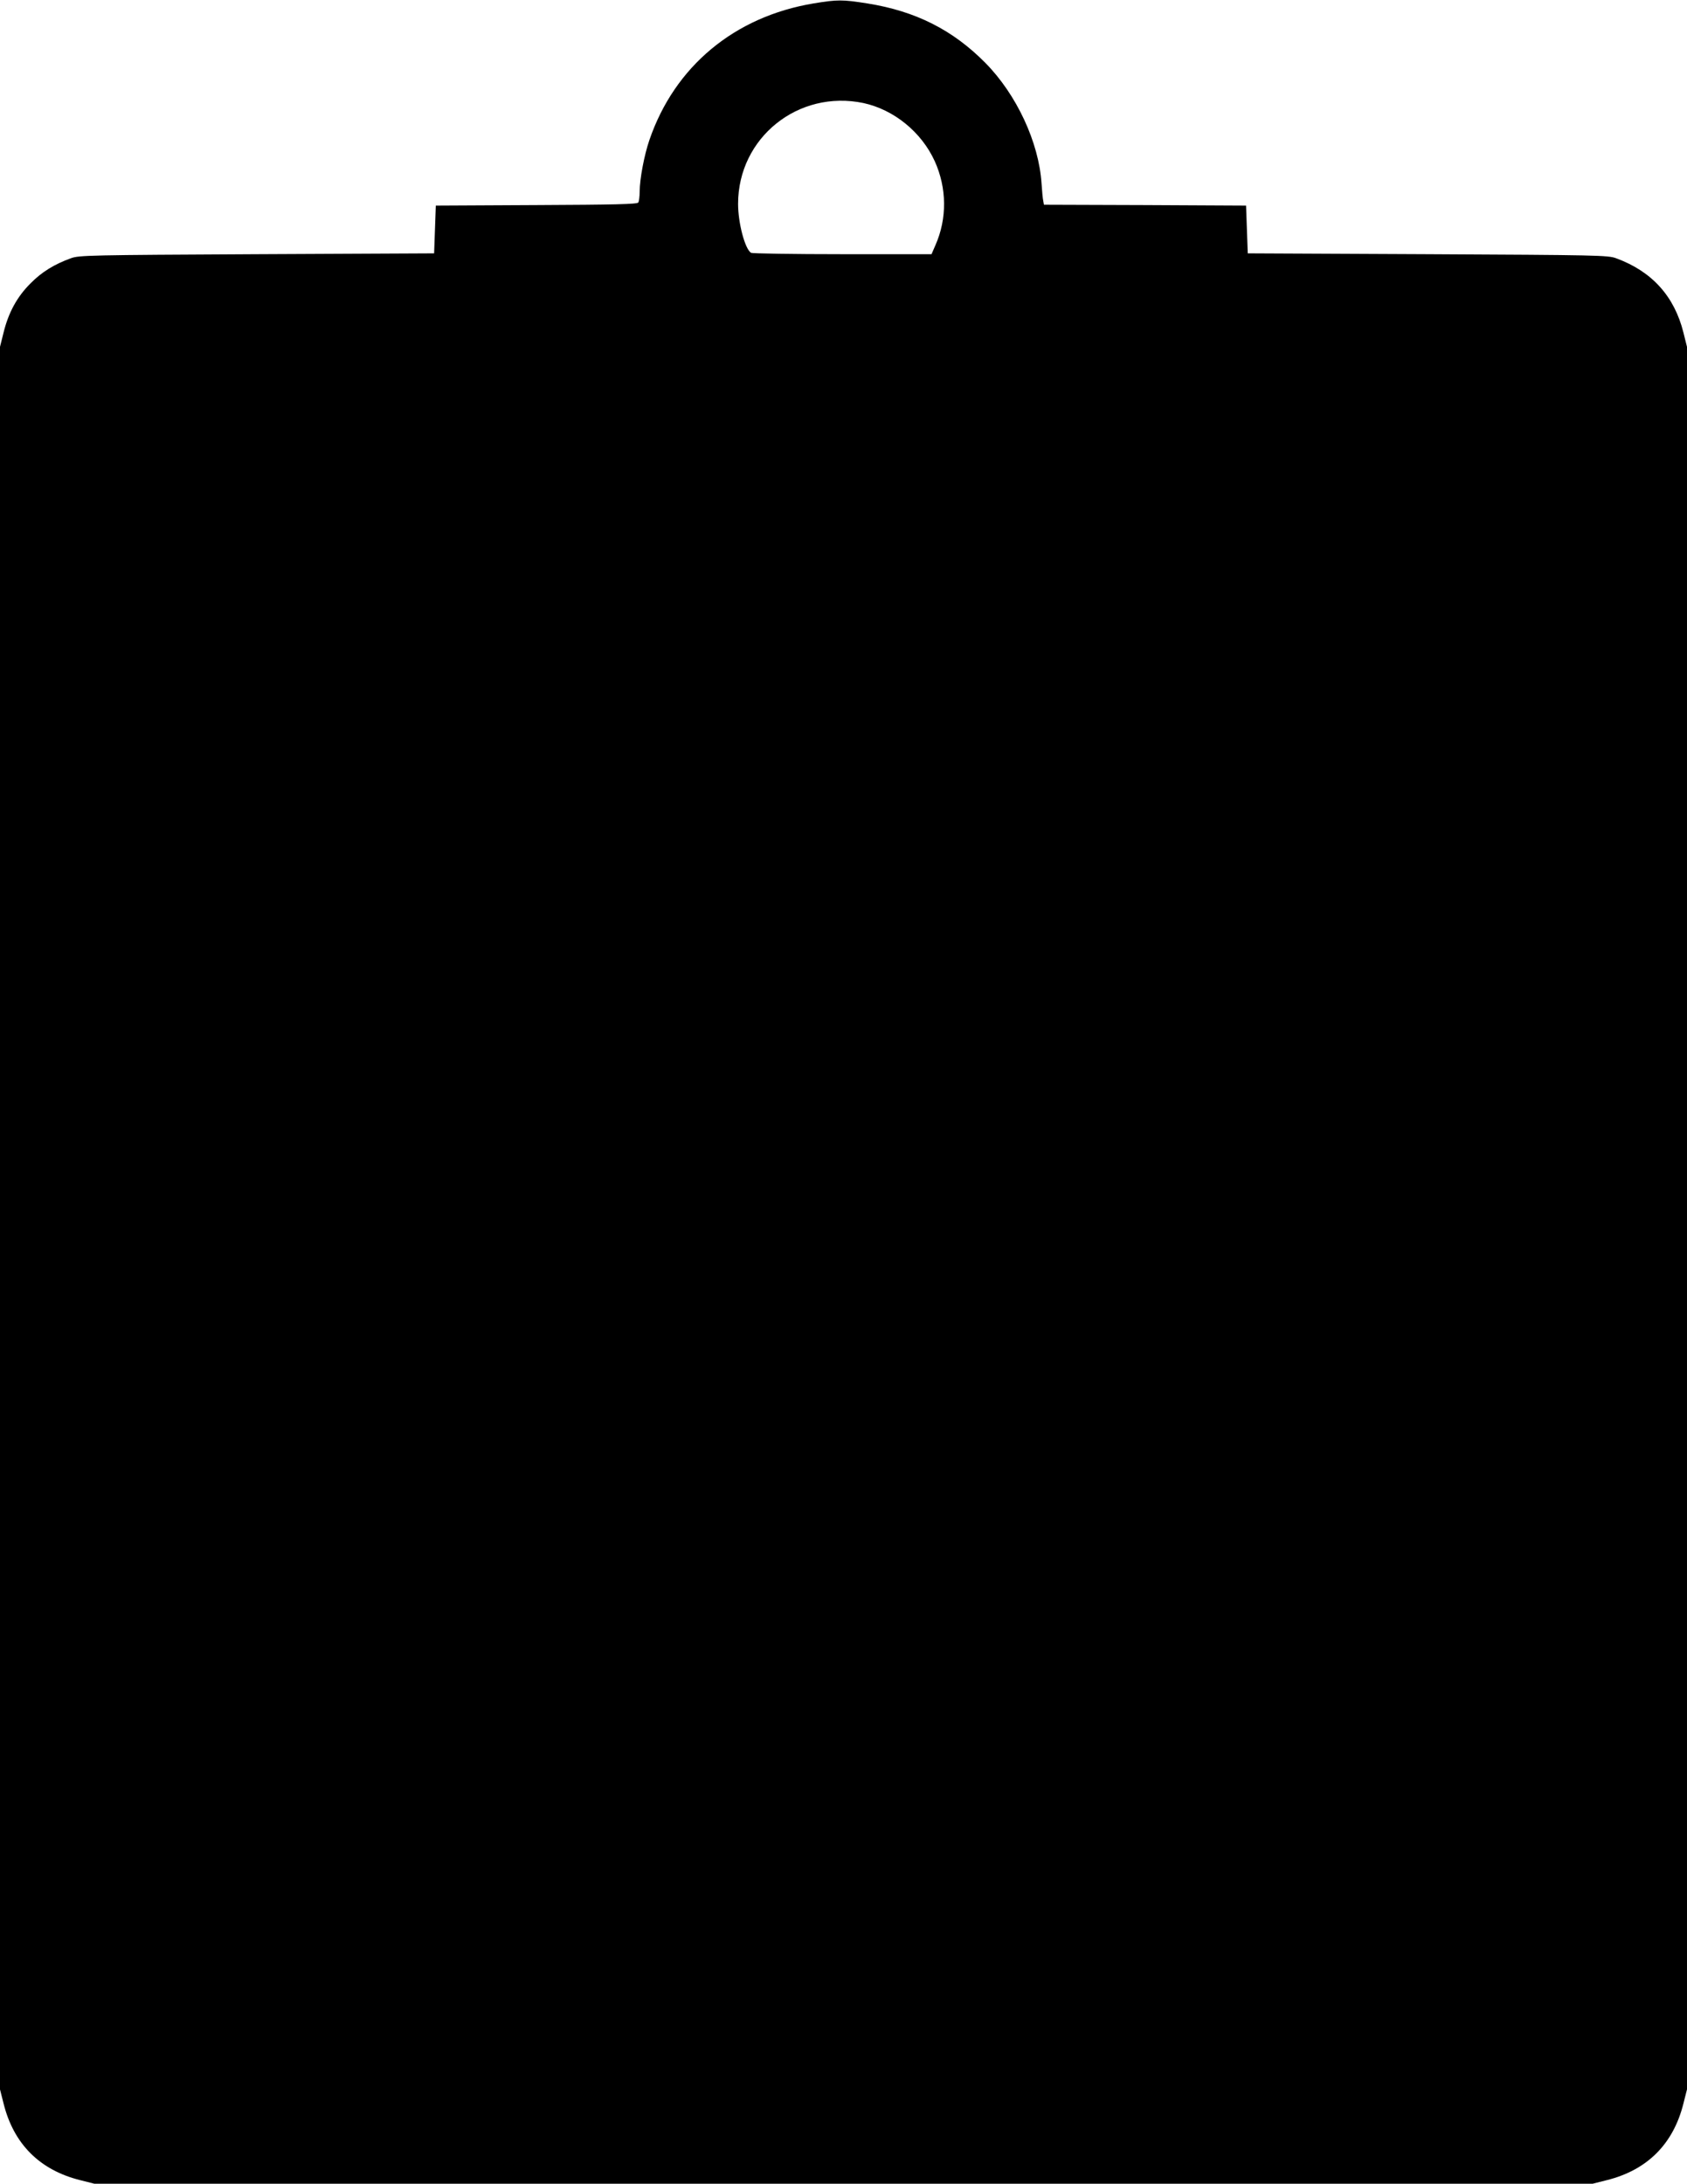 <?xml version="1.0" standalone="no"?>
<!DOCTYPE svg PUBLIC "-//W3C//DTD SVG 20010904//EN"
 "http://www.w3.org/TR/2001/REC-SVG-20010904/DTD/svg10.dtd">
<svg version="1.0" xmlns="http://www.w3.org/2000/svg"
 width="989pt" height="1280pt" viewBox="0 0 989 1280"
 preserveAspectRatio="xMidYMid meet">
<g transform="translate(0,1280) scale(0.1,-0.1)"
fill="#000000" stroke="none">
<path d="M4770 12780 c-464 -77 -815 -369 -963 -801 -30 -87 -57 -229 -57
-303 0 -28 -4 -57 -8 -63 -6 -10 -141 -13 -598 -15 l-589 -3 -5 -140 -5 -140
-1040 -5 c-980 -5 -1043 -6 -1090 -24 -97 -35 -171 -81 -235 -146 -79 -78
-130 -171 -159 -289 l-21 -84 0 -5107 0 -5107 21 -83 c59 -237 212 -390 449
-449 l83 -21 4392 0 4392 0 83 21 c237 59 390 212 449 449 l21 83 0 5107 0
5107 -21 84 c-53 212 -184 358 -394 435 -47 18 -110 19 -1105 24 l-1055 5 -5
140 -5 140 -592 3 -593 2 -4 23 c-3 12 -7 58 -10 102 -16 241 -146 520 -328
705 -191 194 -410 305 -694 350 -145 23 -175 23 -314 0z m292 -584 c179 -39
340 -170 418 -341 71 -157 73 -336 4 -492 l-23 -53 -523 0 c-288 0 -528 4
-535 8 -36 23 -76 175 -76 287 0 388 353 671 735 591z"/>
</g>
</svg>

